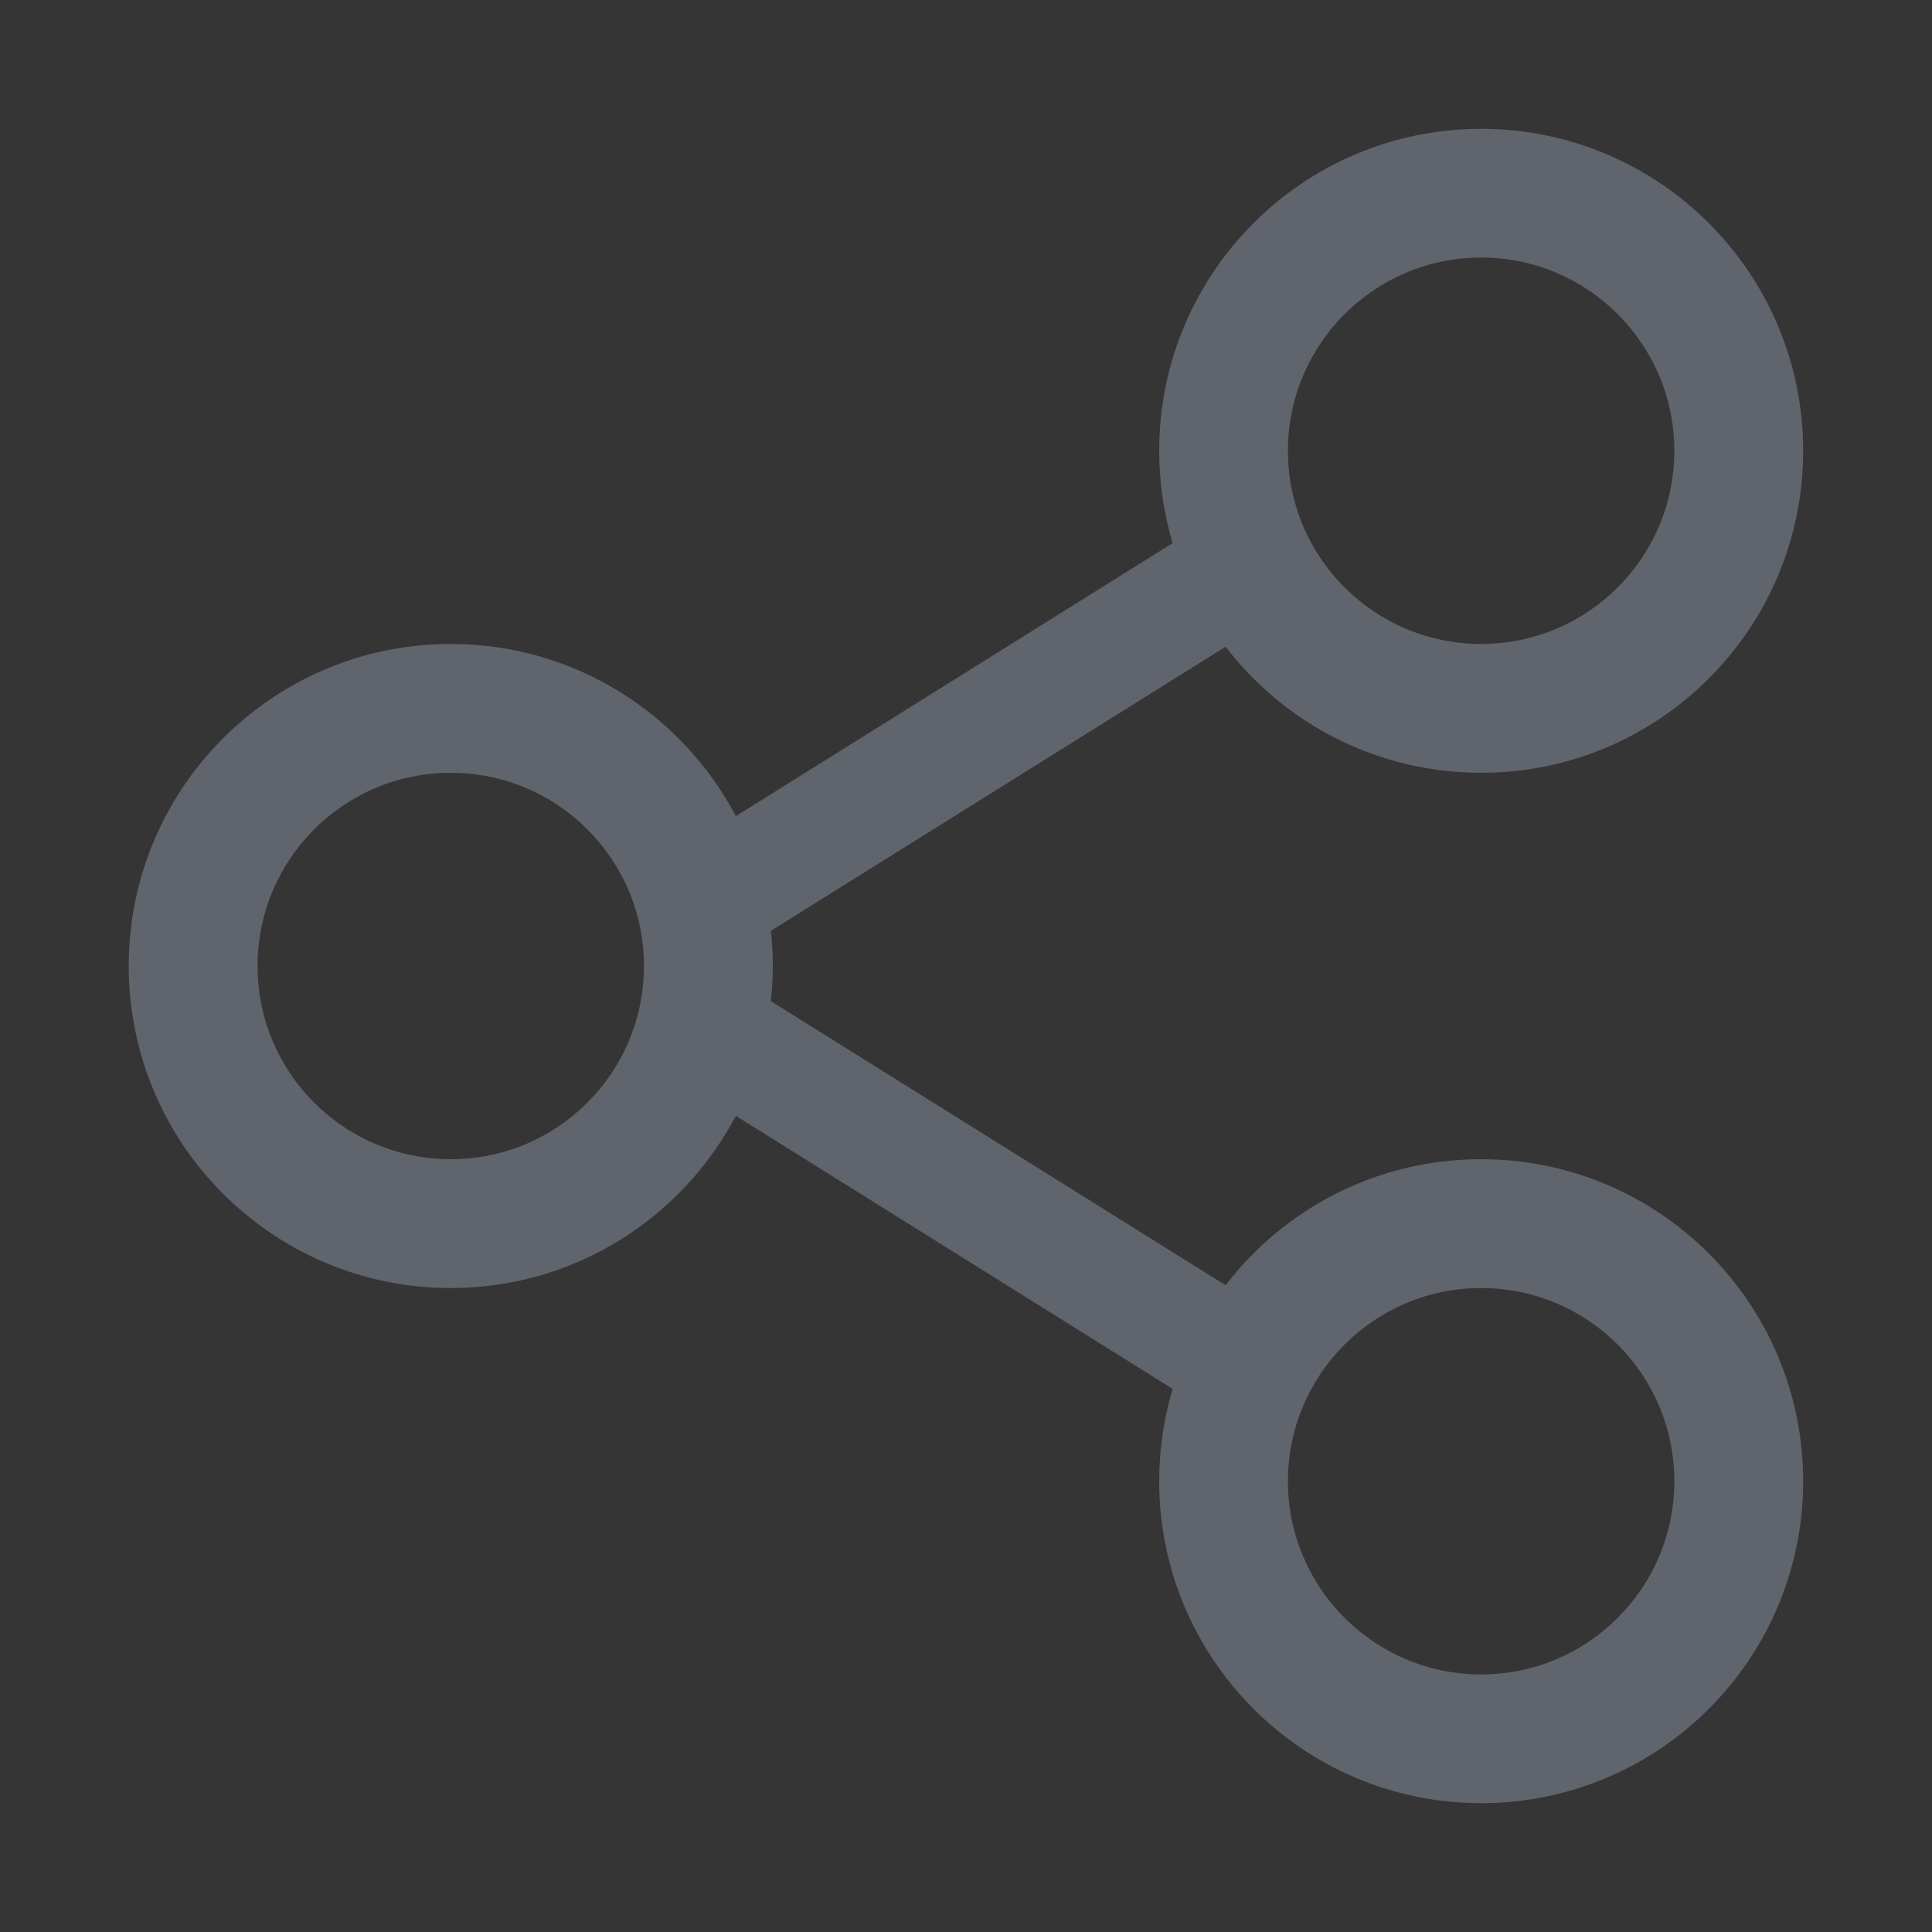 <svg xmlns="http://www.w3.org/2000/svg" width="16" height="16" viewBox="0 0 16 16" fill="none">
  <rect x="0" y="0" width="16" height="16" fill="#333333" stroke="none"/>
  <rect width="16" height="16" fill="white" fill-opacity="0.01"/>
  <path fill-rule="evenodd" clip-rule="evenodd" d="M5.333 8C5.333 8.884 4.617 9.6 3.733 9.6C2.849 9.6 2.133 8.884 2.133 8C2.133 7.116 2.849 6.4 3.733 6.4C4.617 6.4 5.333 7.116 5.333 8ZM6.094 9.241C5.647 10.089 4.758 10.667 3.733 10.667C2.26 10.667 1.066 9.473 1.066 8C1.066 6.527 2.26 5.333 3.733 5.333C4.758 5.333 5.647 5.911 6.094 6.759L9.711 4.498C9.639 4.256 9.6 3.999 9.6 3.733C9.6 2.261 10.794 1.067 12.266 1.067C13.739 1.067 14.933 2.261 14.933 3.733C14.933 5.206 13.739 6.4 12.266 6.4C11.404 6.4 10.637 5.991 10.15 5.356L6.384 7.709C6.394 7.805 6.4 7.902 6.4 8C6.4 8.098 6.394 8.195 6.384 8.291L10.15 10.644C10.637 10.009 11.404 9.6 12.266 9.6C13.739 9.6 14.933 10.794 14.933 12.267C14.933 13.739 13.739 14.933 12.266 14.933C10.794 14.933 9.6 13.739 9.6 12.267C9.6 12.001 9.639 11.744 9.711 11.502L6.094 9.241ZM12.266 5.333C13.15 5.333 13.866 4.617 13.866 3.733C13.866 2.85 13.15 2.133 12.266 2.133C11.383 2.133 10.666 2.85 10.666 3.733C10.666 4.617 11.383 5.333 12.266 5.333ZM13.866 12.267C13.866 13.15 13.15 13.867 12.266 13.867C11.383 13.867 10.666 13.15 10.666 12.267C10.666 11.383 11.383 10.667 12.266 10.667C13.15 10.667 13.866 11.383 13.866 12.267Z" fill="#60646C"/>
</svg>